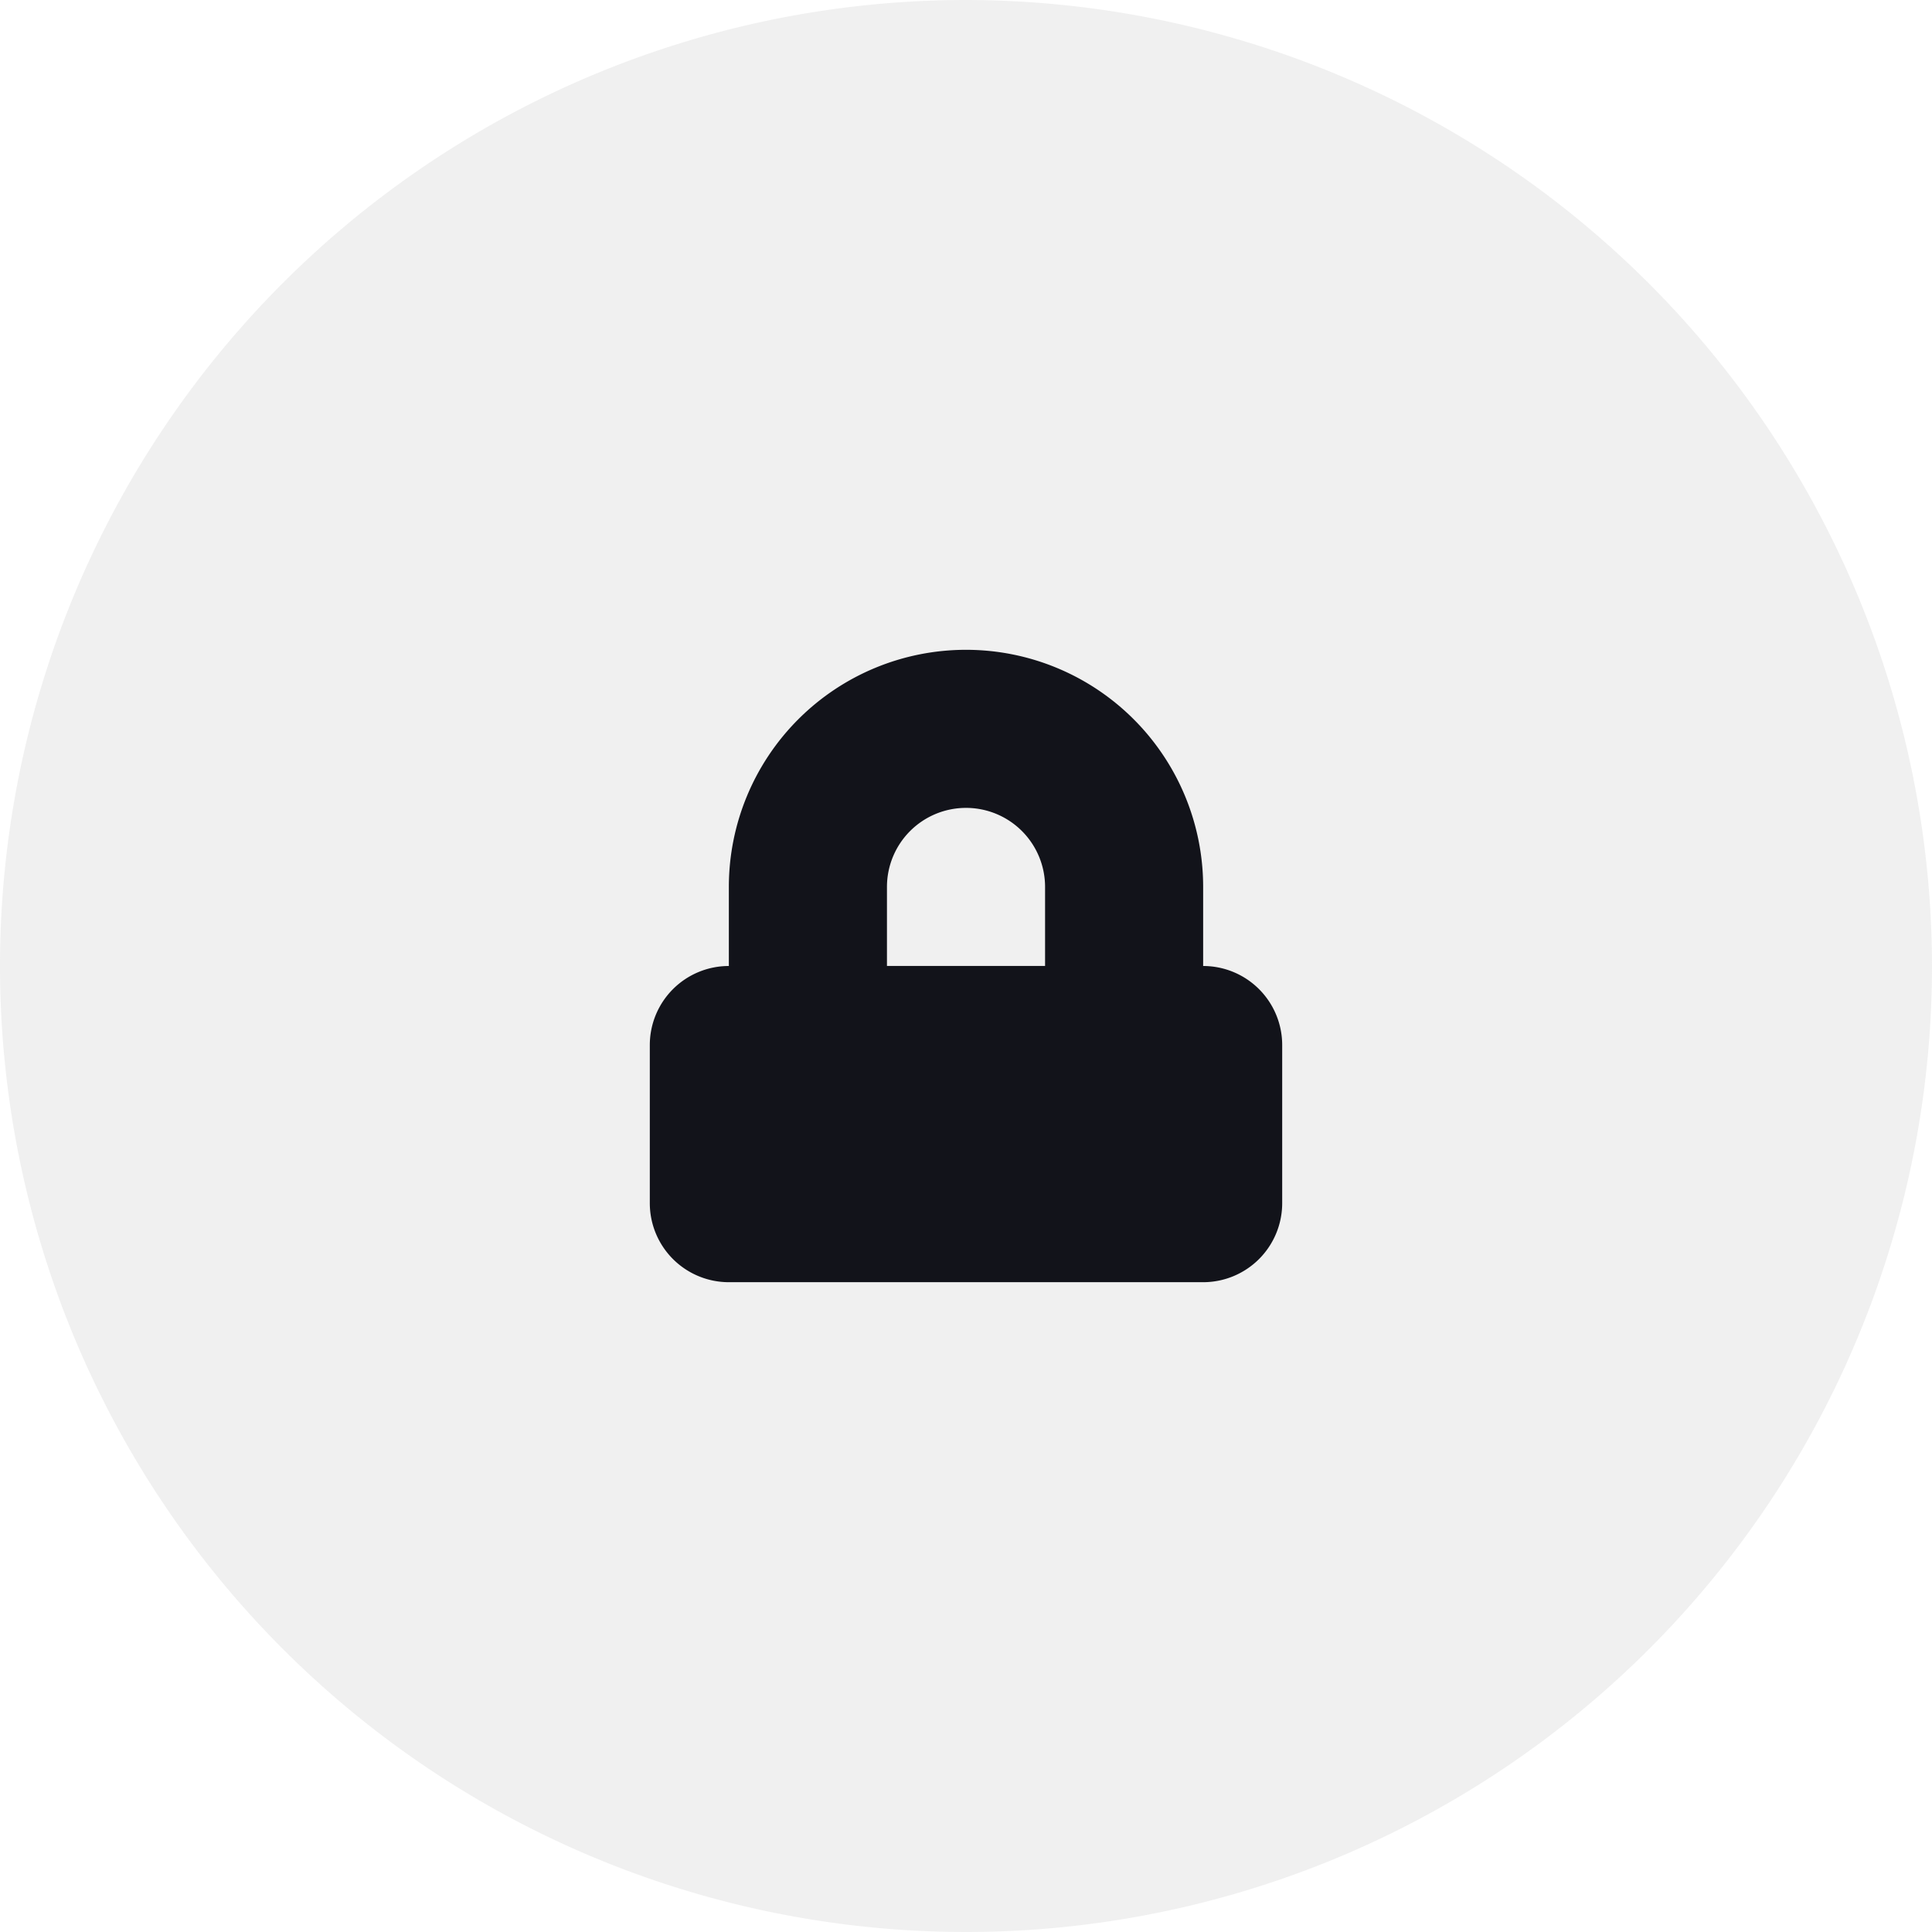 <svg xmlns="http://www.w3.org/2000/svg" width="56" height="56" viewBox="0 0 56 56">
    <path d="M58 30.013A28 28 0 1 1 30 2a28.034 28.034 0 0 1 28 28.013z" transform="translate(-2 -2)" style="fill:#dbdbdb;opacity:.4"/>
    <path data-name="locked" d="M17.165 10.582a2.291 2.291 0 0 0-2.291 2.291v2.291h4.583v-2.29a2.291 2.291 0 0 0-2.292-2.292zm9.165 6.874a2.291 2.291 0 0 0-2.291-2.291v-2.291a6.874 6.874 0 1 0-13.748 0v2.291A2.291 2.291 0 0 0 8 17.456v4.583a2.291 2.291 0 0 0 2.291 2.291h13.748a2.291 2.291 0 0 0 2.291-2.291z" transform="translate(10.835 12.835)" style="fill:#12131a;fill-rule:evenodd"/>
</svg>
